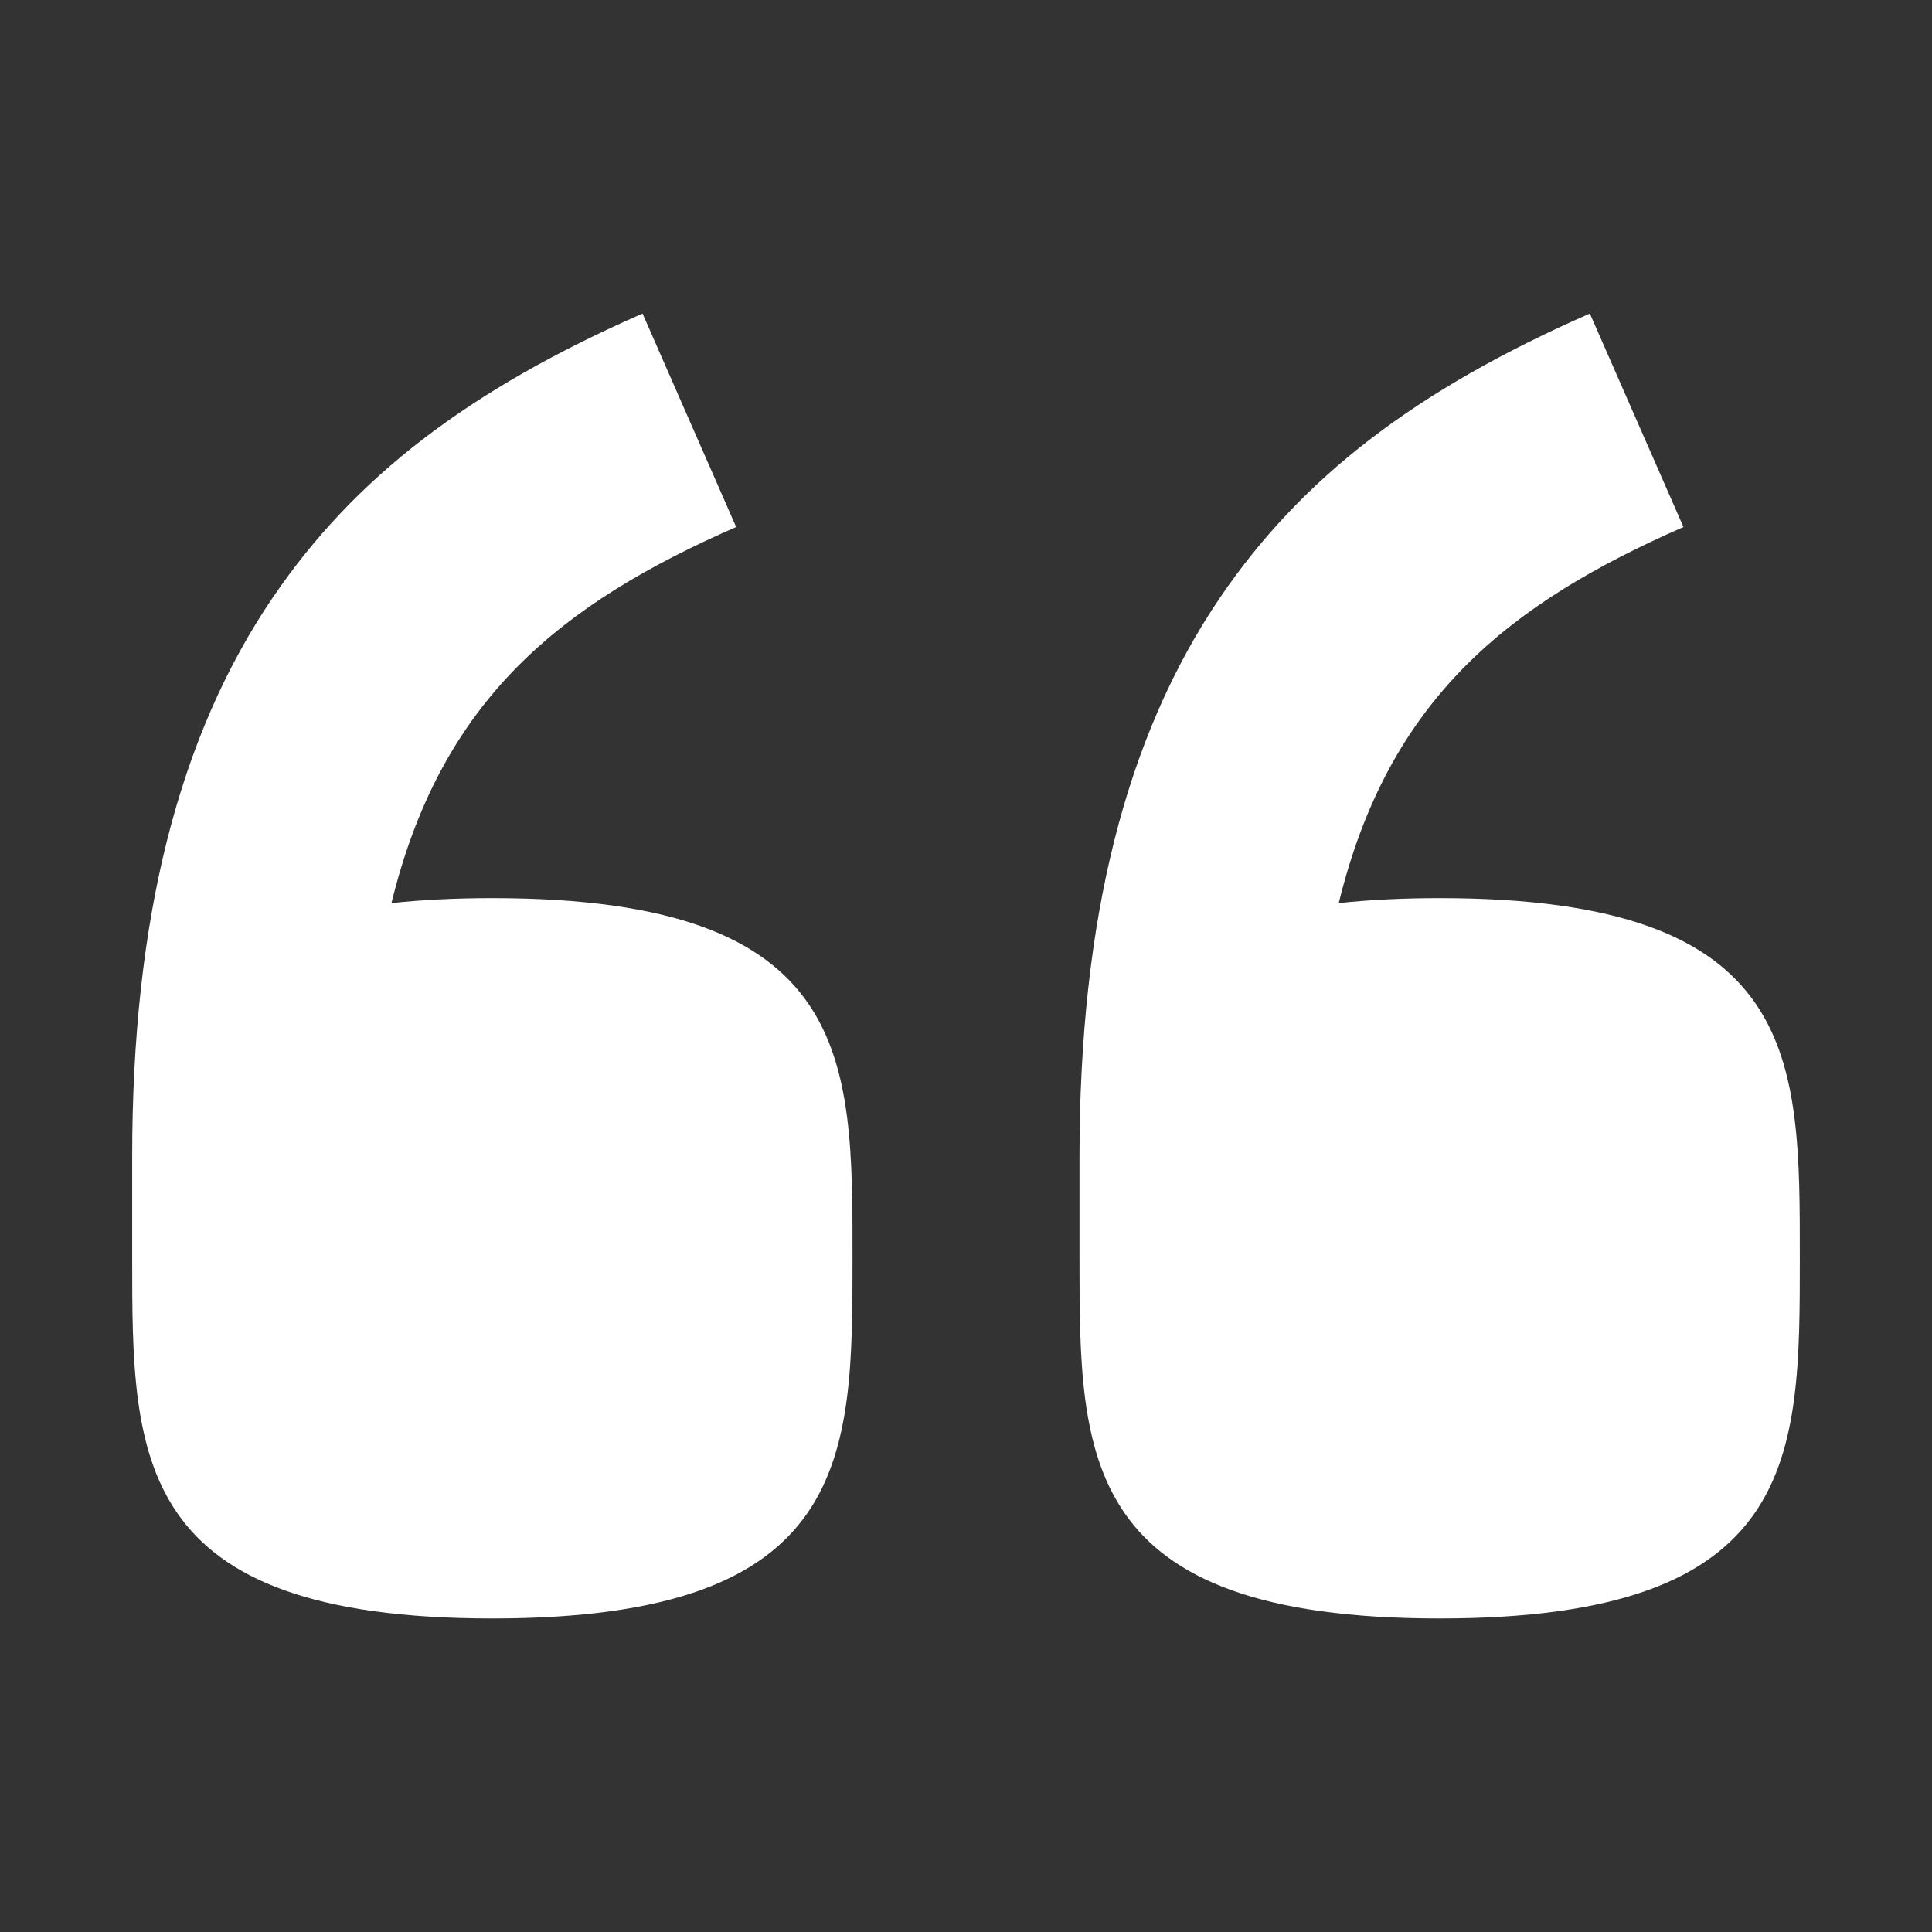 ﻿<svg xmlns='http://www.w3.org/2000/svg' viewBox='0 0 310 310' fill='#FFF'><rect x="0" y="0" width="310" height="310" fill="#333333" stroke="none"/><path d='M79 144.11c-6 0-11.37.28-16.19.8 8.02-32.82 27.27-48.06 55.31-60.35L103.1 50.31C75.18 62.56 56.9 76.59 43.81 95.82c-15.2 22.35-22.6 51.72-22.6 89.81v16.46c0 31.83.11 57.6 57.79 57.6 57.79 0 57.79-25.87 57.79-57.79 0-31.91.37-57.79-57.79-57.79zm152 0c-6 0-11.37.28-16.19.8 8.02-32.82 27.27-48.06 55.31-60.35L255.1 50.31c-27.92 12.25-46.2 26.28-59.29 45.51-15.2 22.35-22.6 51.72-22.6 89.81v16.46c0 31.83.11 57.6 57.79 57.6 57.79 0 57.79-25.87 57.79-57.79 0-31.91.37-57.79-57.79-57.79z'></path></svg>